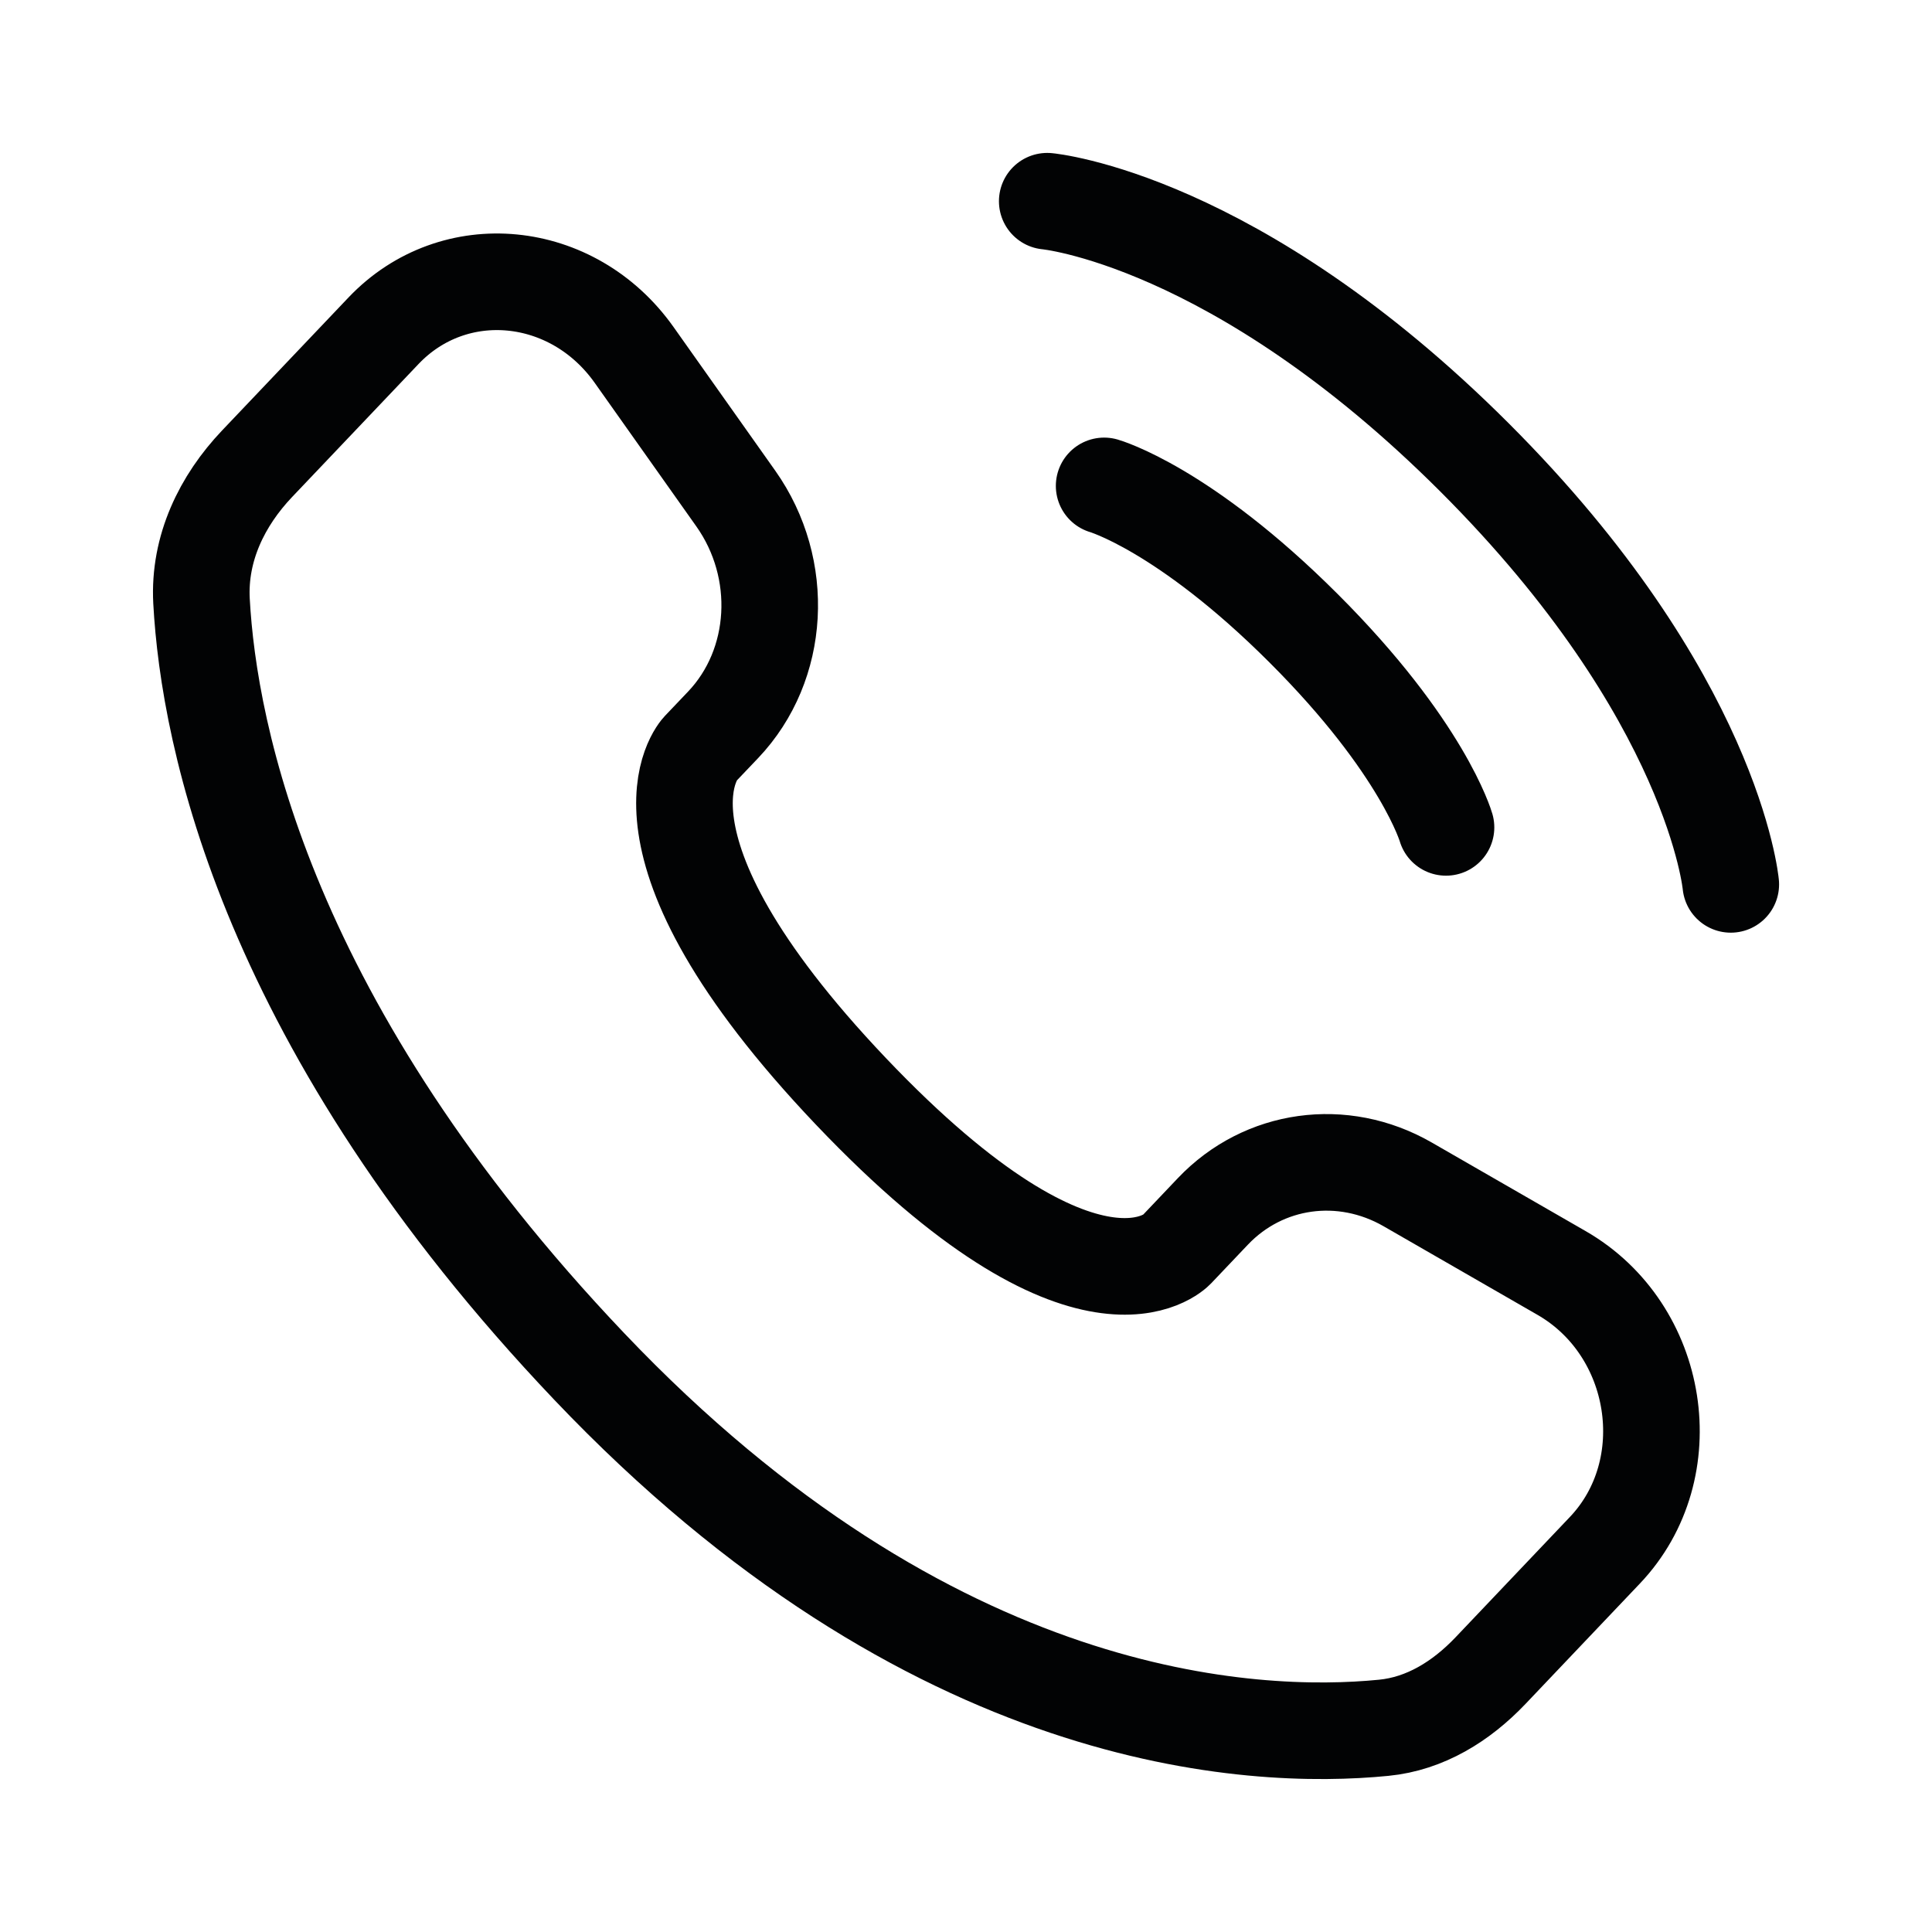 <svg width="20" height="20" viewBox="0 0 20 20" fill="none" xmlns="http://www.w3.org/2000/svg">
<path d="M11.43 5.03C11.43 5.03 12.256 5.266 13.494 6.503C14.733 7.74 14.969 8.565 14.969 8.565M10.841 2.083C10.841 2.083 12.787 2.26 15.264 4.735C17.74 7.21 17.917 9.155 17.917 9.155M12.176 12.94L12.556 12.54C13.081 11.988 13.899 11.874 14.571 12.26L16.164 13.177C17.188 13.765 17.413 15.208 16.613 16.049L15.429 17.295C15.127 17.612 14.754 17.844 14.324 17.886C12.965 18.02 9.642 17.872 6.1 14.146C2.76 10.633 2.162 7.621 2.086 6.222C2.057 5.675 2.299 5.182 2.661 4.801L3.97 3.424C4.699 2.657 5.929 2.776 6.565 3.675L7.617 5.161C8.131 5.888 8.075 6.883 7.486 7.503L7.247 7.754C7.247 7.754 6.344 8.704 8.808 11.297C11.273 13.889 12.176 12.94 12.176 12.94Z" stroke="#020304" stroke-linecap="round" stroke-linejoin="round"/>
</svg>
